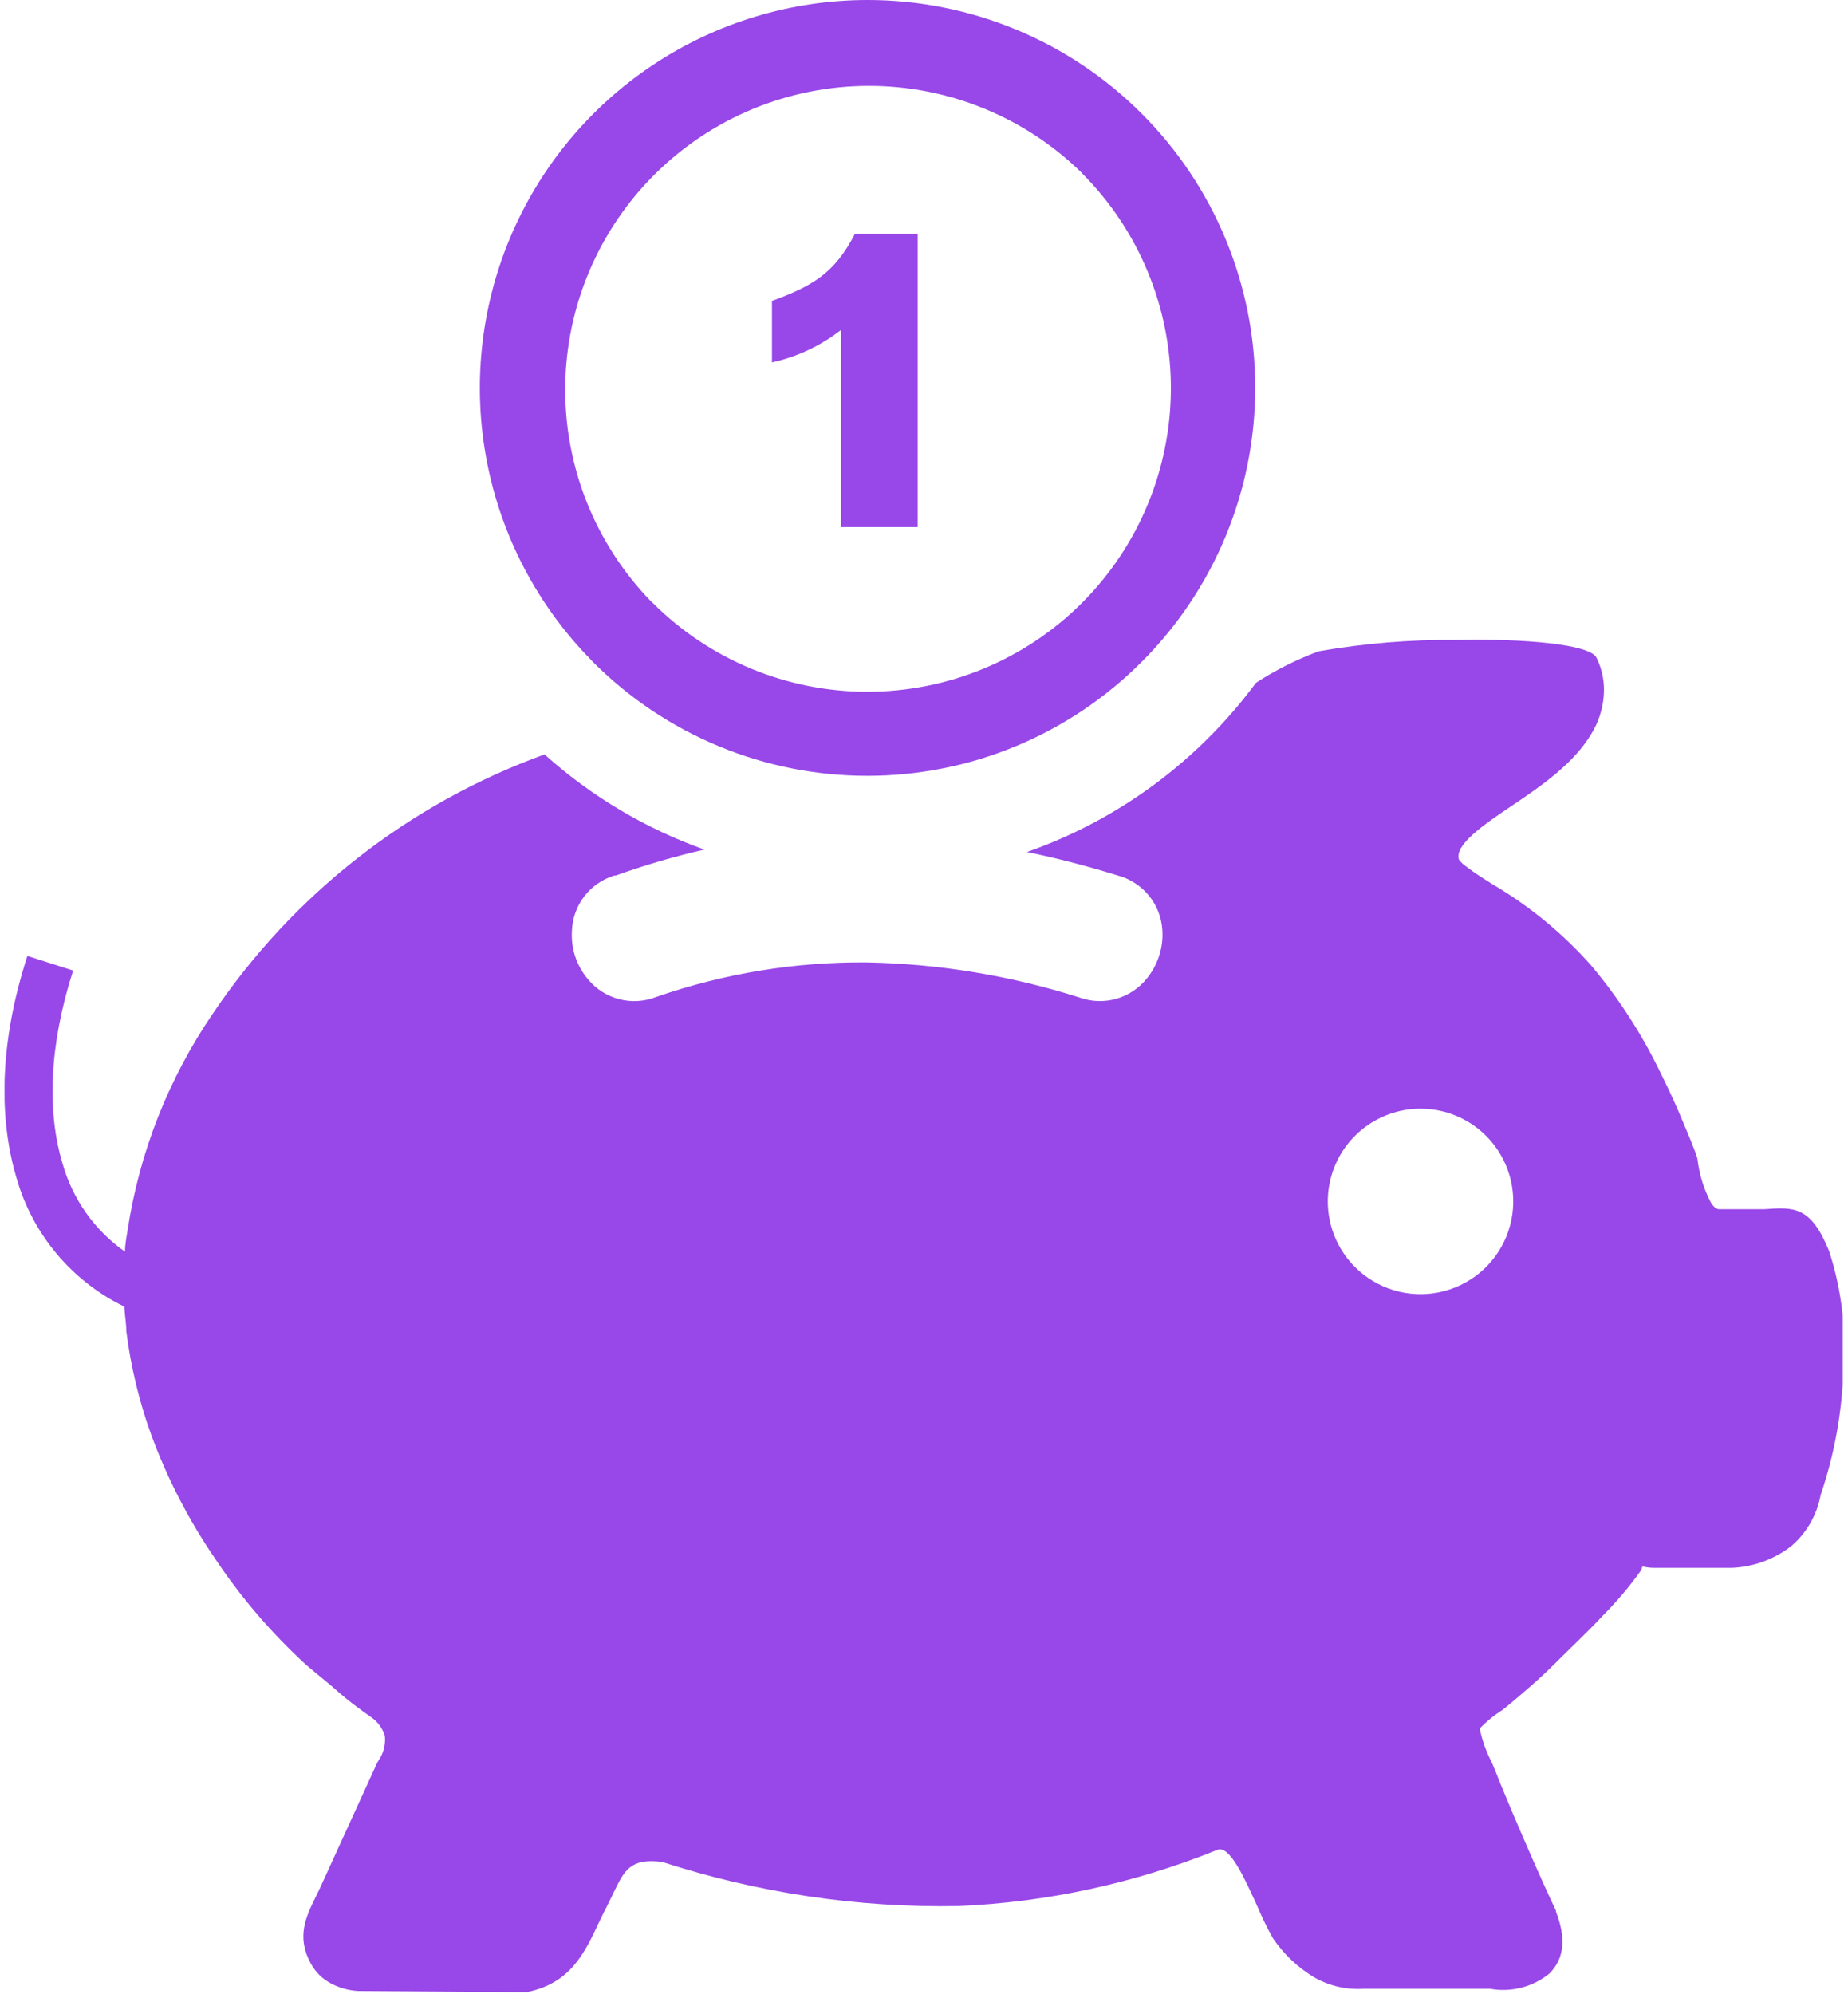 <?xml version="1.0" encoding="UTF-8"?> <svg xmlns="http://www.w3.org/2000/svg" width="114" height="123" viewBox="0 0 114 123" fill="none"> <g clip-path="url(#clip0_54:10)"> <path fill-rule="evenodd" clip-rule="evenodd" d="M77.501 42.1C78.709 41.317 80 40.669 81.351 40.17C84.16 39.677 87.009 39.443 89.861 39.47C93.981 39.38 98.061 39.73 98.481 40.56C98.847 41.293 99.003 42.114 98.931 42.93C98.866 43.748 98.609 44.54 98.181 45.24C97.101 47.06 95.181 48.41 93.301 49.67C91.421 50.93 89.711 52.13 90.001 53.02C90.133 53.197 90.296 53.349 90.481 53.47C90.891 53.79 91.481 54.17 92.091 54.55C94.363 55.89 96.411 57.577 98.161 59.55C99.863 61.579 101.304 63.813 102.451 66.2C102.831 66.96 103.201 67.75 103.551 68.56C103.901 69.37 104.291 70.3 104.631 71.19L104.711 71.47C104.819 72.413 105.1 73.329 105.541 74.17C105.711 74.44 105.881 74.58 106.041 74.58H108.041H108.831C110.671 74.45 111.701 74.38 112.831 77.15C113.595 79.49 113.897 81.955 113.721 84.41C113.642 87.066 113.166 89.695 112.311 92.21C112.086 93.436 111.447 94.548 110.501 95.36C109.445 96.175 108.163 96.643 106.831 96.7H104.481C103.541 96.7 102.721 96.7 102.111 96.7C101.501 96.7 101.401 96.6 101.331 96.63C101.261 96.66 101.331 96.7 101.201 96.9C100.505 97.87 99.733 98.783 98.891 99.63C97.961 100.63 96.891 101.63 95.891 102.63C94.891 103.63 93.971 104.39 93.181 105.06L92.691 105.46C92.176 105.784 91.702 106.171 91.281 106.61C91.432 107.349 91.688 108.063 92.041 108.73C92.261 109.27 92.401 109.59 92.441 109.73C92.971 111.02 93.501 112.28 93.981 113.38C94.781 115.23 95.661 117.19 95.981 117.83V117.9C96.631 119.56 96.491 120.82 95.571 121.73C95.064 122.139 94.474 122.434 93.843 122.595C93.211 122.755 92.552 122.777 91.911 122.66H84.151C83.073 122.736 81.997 122.489 81.061 121.95C80.06 121.346 79.201 120.535 78.541 119.57L78.471 119.45C78.138 118.847 77.838 118.226 77.571 117.59C76.801 115.9 75.861 113.78 75.101 114.09C70.006 116.154 64.594 117.328 59.101 117.56C52.912 117.67 46.748 116.75 40.861 114.84C38.861 114.57 38.501 115.4 37.861 116.71C37.681 117.08 37.501 117.47 37.241 117.96C37.081 118.29 37.031 118.42 36.961 118.54C36.061 120.46 35.191 122.33 32.491 122.87H32.191L22.191 122.8H22.091C21.519 122.767 20.96 122.614 20.451 122.35C19.907 122.073 19.461 121.637 19.171 121.1C18.271 119.46 18.871 118.23 19.481 116.98L19.721 116.49L23.251 108.76L23.321 108.63C23.648 108.176 23.798 107.617 23.741 107.06C23.596 106.586 23.292 106.177 22.881 105.9V105.9C22.171 105.4 21.491 104.9 20.881 104.36C20.271 103.82 19.551 103.25 18.881 102.68C16.742 100.719 14.848 98.506 13.241 96.09C11.631 93.73 10.318 91.181 9.331 88.5C8.582 86.43 8.065 84.284 7.791 82.1C7.791 81.6 7.691 81.1 7.671 80.59C6.056 79.805 4.626 78.686 3.476 77.307C2.326 75.928 1.482 74.32 1.001 72.59C-0.109 68.83 0.001 64.16 1.691 58.96L4.511 59.86C3.031 64.47 2.891 68.54 3.851 71.74C4.468 73.951 5.832 75.881 7.711 77.2C7.711 76.76 7.801 76.31 7.871 75.87C8.599 71.086 10.393 66.527 13.121 62.53C18.076 55.161 25.244 49.559 33.591 46.53C36.464 49.11 39.813 51.104 43.451 52.4C41.597 52.824 39.771 53.359 37.981 54H37.901C37.163 54.223 36.513 54.672 36.043 55.284C35.573 55.896 35.306 56.639 35.281 57.41C35.211 58.502 35.569 59.578 36.281 60.41C36.778 61.009 37.452 61.436 38.206 61.63C38.96 61.824 39.756 61.775 40.481 61.49C44.66 60.039 49.057 59.319 53.481 59.36C57.94 59.444 62.362 60.175 66.611 61.53C67.344 61.791 68.14 61.815 68.887 61.597C69.633 61.38 70.293 60.933 70.771 60.32C71.108 59.898 71.362 59.416 71.521 58.9C71.68 58.393 71.741 57.86 71.701 57.33V57.33C71.647 56.553 71.35 55.813 70.853 55.214C70.356 54.615 69.684 54.187 68.931 53.99C67.081 53.42 65.221 52.93 63.351 52.55C68.985 50.57 73.896 46.948 77.451 42.15L77.501 42.1ZM53.511 7.2248e-06C56.651 -0.002 59.761 0.615 62.663 1.816C65.565 3.017 68.201 4.779 70.421 7C72.644 9.221 74.407 11.857 75.61 14.76C76.813 17.662 77.432 20.773 77.432 23.915C77.432 27.057 76.813 30.168 75.61 33.07C74.407 35.973 72.644 38.609 70.421 40.83C68.201 43.055 65.564 44.821 62.66 46.026C59.757 47.23 56.644 47.85 53.501 47.85C50.358 47.85 47.245 47.23 44.342 46.026C41.438 44.821 38.801 43.055 36.581 40.83L36.441 40.68C33.144 37.316 30.913 33.053 30.028 28.426C29.142 23.8 29.643 19.015 31.465 14.671C33.288 10.327 36.352 6.618 40.274 4.008C44.196 1.398 48.8 0.004 53.511 7.2248e-06V7.2248e-06ZM56.611 14.42V32.51H51.881V20.35C50.628 21.326 49.172 22.01 47.621 22.35V18.56C50.131 17.63 51.471 16.87 52.741 14.42H56.611ZM66.751 10.68C63.237 7.223 58.503 5.289 53.574 5.297C48.644 5.306 43.917 7.256 40.416 10.726C36.914 14.196 34.921 18.905 34.868 23.835C34.815 28.764 36.705 33.515 40.131 37.06L40.261 37.18C42 38.919 44.065 40.299 46.338 41.241C48.61 42.182 51.046 42.667 53.506 42.667C55.966 42.667 58.402 42.182 60.674 41.241C62.947 40.299 65.012 38.919 66.751 37.18C70.259 33.665 72.23 28.901 72.23 23.935C72.23 18.969 70.259 14.205 66.751 10.69V10.68ZM87.581 68.38C88.524 68.372 89.454 68.597 90.289 69.035C91.124 69.474 91.838 70.112 92.366 70.893C92.895 71.674 93.223 72.573 93.32 73.511C93.417 74.449 93.28 75.396 92.923 76.269C92.565 77.141 91.997 77.912 91.27 78.512C90.543 79.112 89.678 79.523 88.753 79.708C87.829 79.894 86.873 79.847 85.97 79.574C85.068 79.3 84.247 78.808 83.581 78.14C82.785 77.343 82.243 76.328 82.021 75.223C81.8 74.118 81.91 72.973 82.337 71.931C82.764 70.888 83.49 69.995 84.423 69.364C85.356 68.732 86.454 68.39 87.581 68.38Z" fill="#9847E8"></path> </g> <defs> <clipPath id="clip0_54:10"> <rect width="113.39" height="122.88" fill="white" transform="translate(0.281)"></rect> </clipPath> </defs> </svg> 